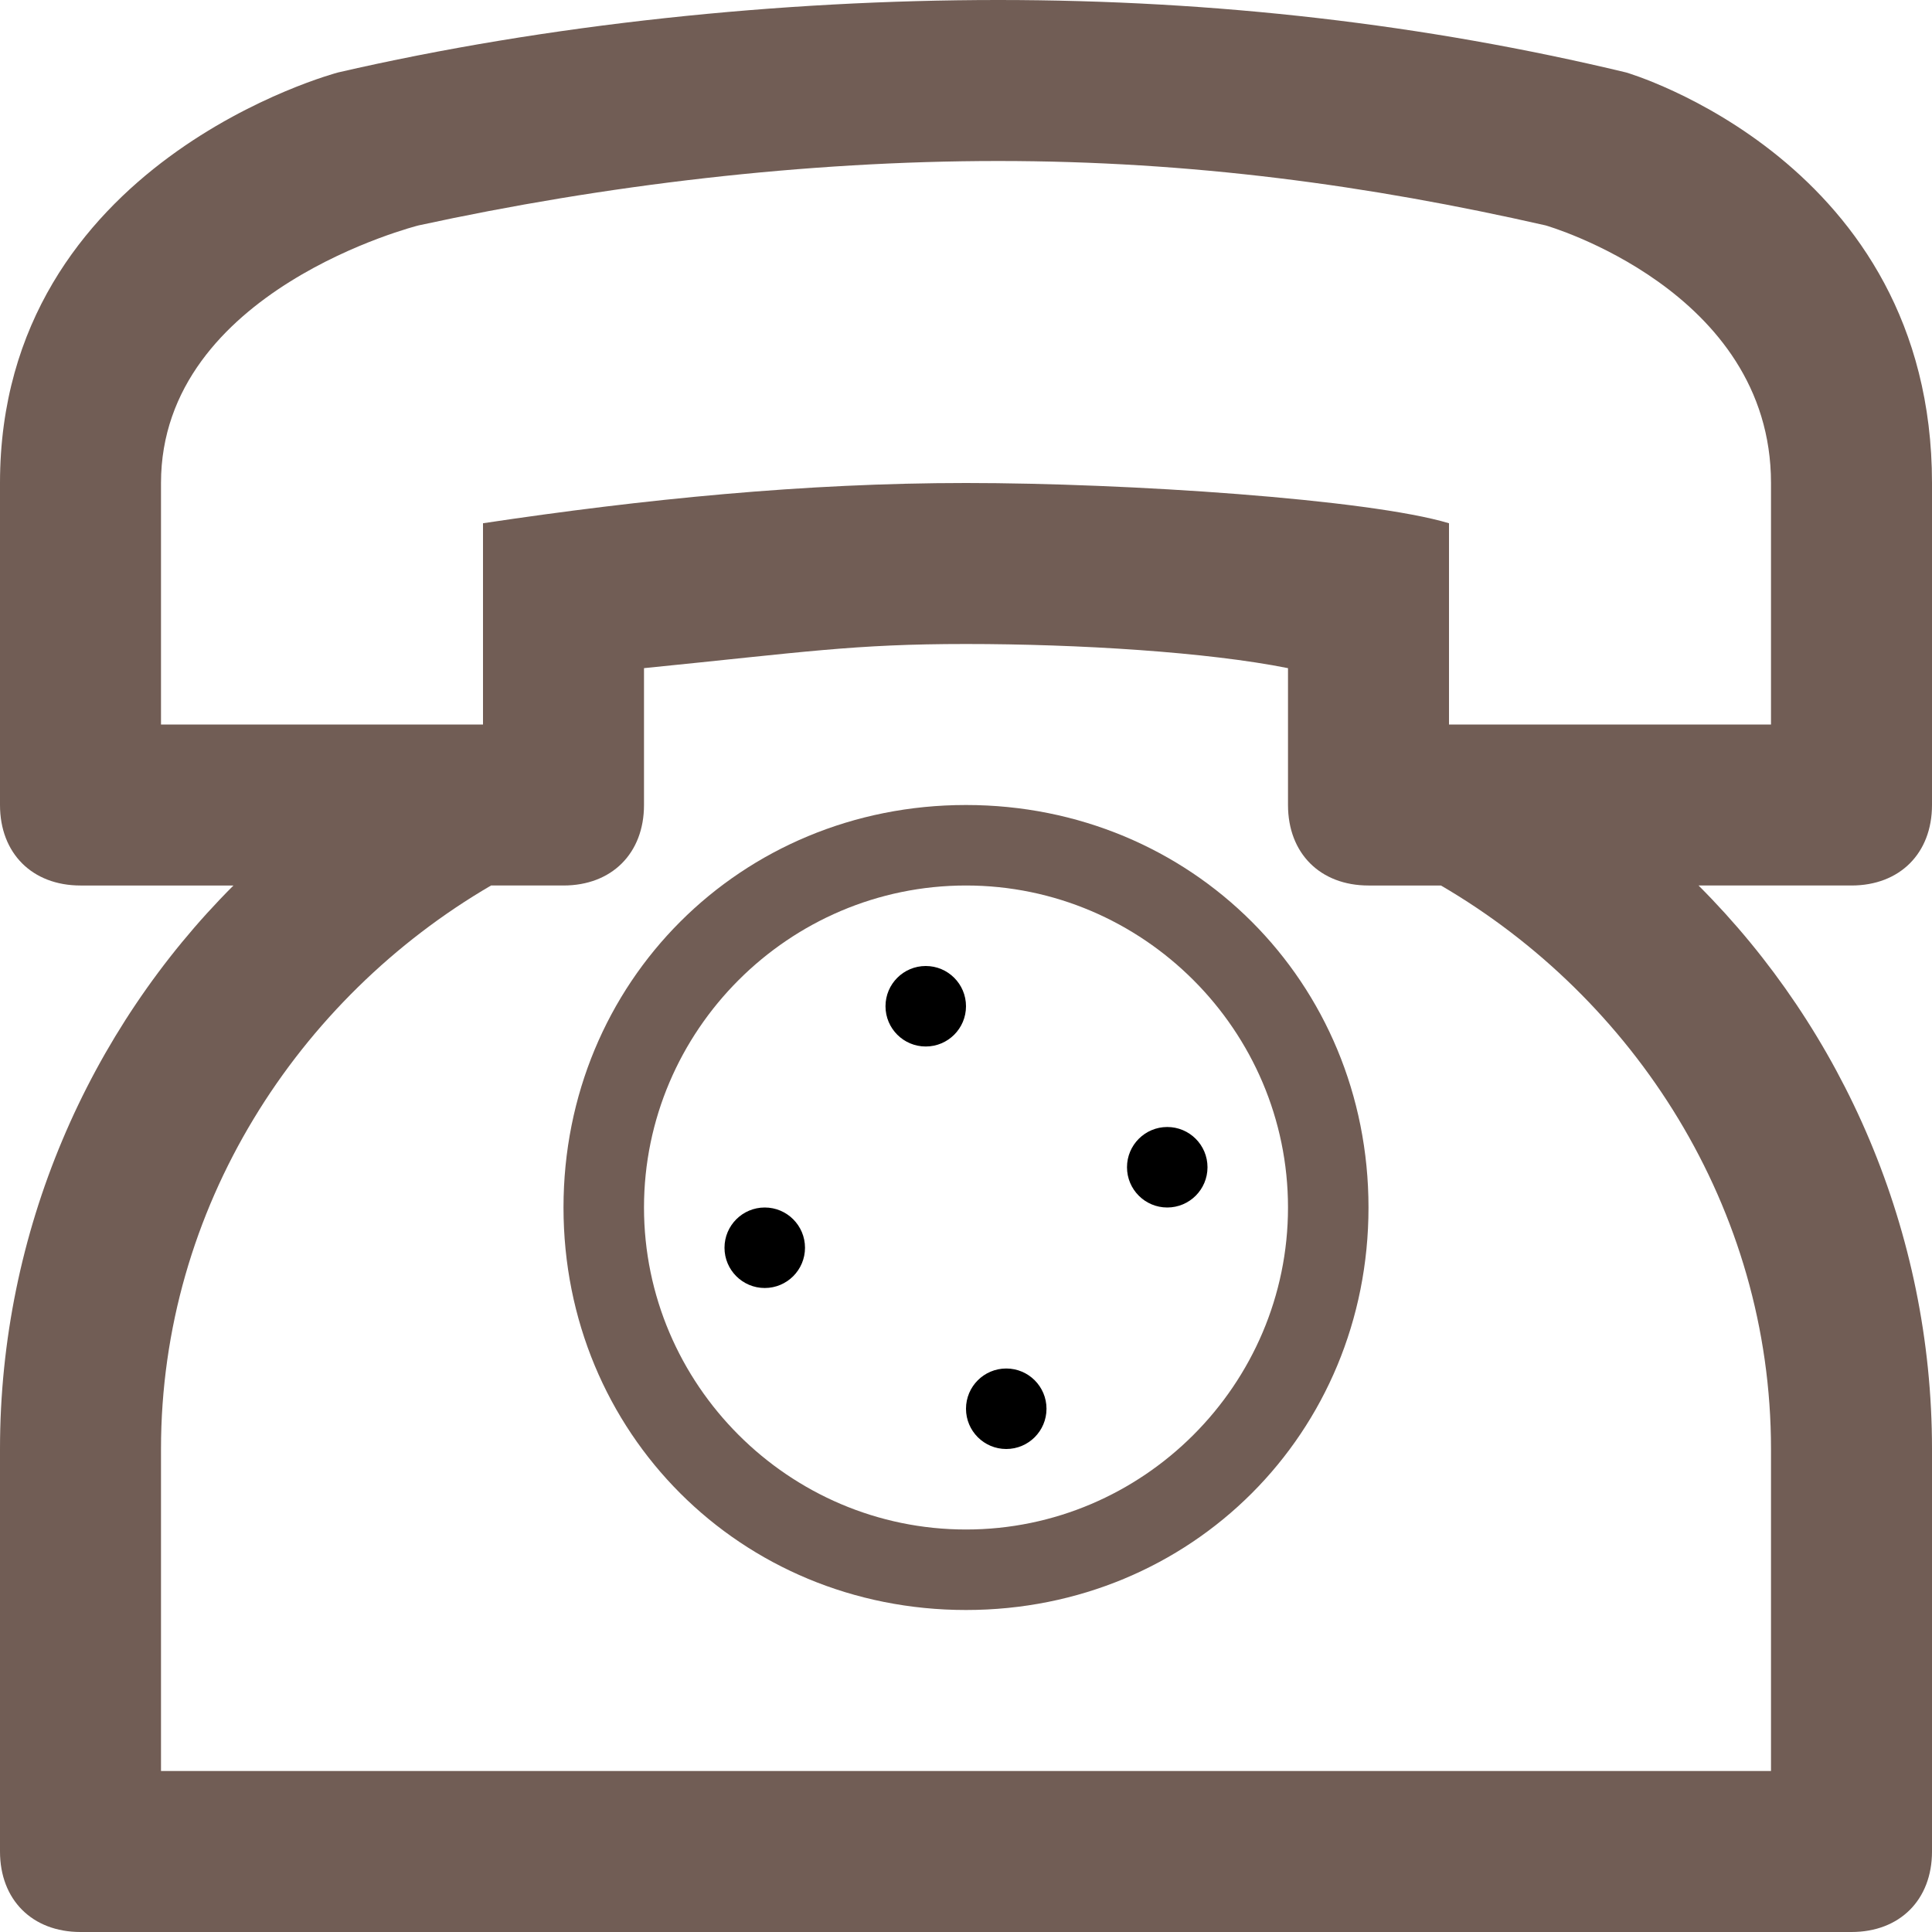 <?xml version="1.0" ?><!DOCTYPE svg  PUBLIC '-//W3C//DTD SVG 1.1//EN'  'http://www.w3.org/Graphics/SVG/1.1/DTD/svg11.dtd'><svg enable-background="new 0 0 24 24" height="24px" id="Layer_1" version="1.1" viewBox="0 0 24 24" width="24px" xml:space="preserve" xmlns="http://www.w3.org/2000/svg" xmlns:xlink="http://www.w3.org/1999/xlink"><g><path d="M24,10V6c0-4-3.8-5.1-3.8-5.1C17.7,0.3,15.1,0,12.4,0S6.8,0.3,4.2,0.9C4.2,0.9,0,2,0,6v4c0,0.6,0.4,1,1,1h1.9   C1.1,12.8,0,15.3,0,18v5c0,0.6,0.4,1,1,1h22c0.6,0,1-0.4,1-1v-5c0-2.7-1.1-5.2-2.9-7H23C23.6,11,24,10.6,24,10z M22,18v4H2v-4   c0-3,1.7-5.6,4.1-7H7c0.6,0,1-0.4,1-1V8.3C10,8.1,10.6,8,12,8s3,0.1,4,0.3V10c0,0.6,0.4,1,1,1h0.9C20.3,12.4,22,15,22,18z M22,9h-4   V6.5C17,6.2,14,6,12,6S8,6.2,6,6.5V9H2V6c0-2.4,3.2-3.2,3.2-3.2C7.5,2.3,10,2,12.4,2s4.6,0.3,6.8,0.8c0,0,2.8,0.8,2.8,3.2V9z" fill="#715d55"/><path d="M12,10c-2.8,0-5,2.2-5,5s2.2,5,5,5s5-2.2,5-5S14.8,10,12,10z M12,19c-2.2,0-4-1.8-4-4s1.8-4,4-4s4,1.8,4,4S14.2,19,12,19z" fill="#715d55"/><circle cx="11.5" cy="12.5" r="0.5"/><circle cx="12.5" cy="17.5" r="0.5"/><circle cx="14.5" cy="14.5" r="0.5"/><circle cx="9.5" cy="15.5" r="0.5"/></g></svg>